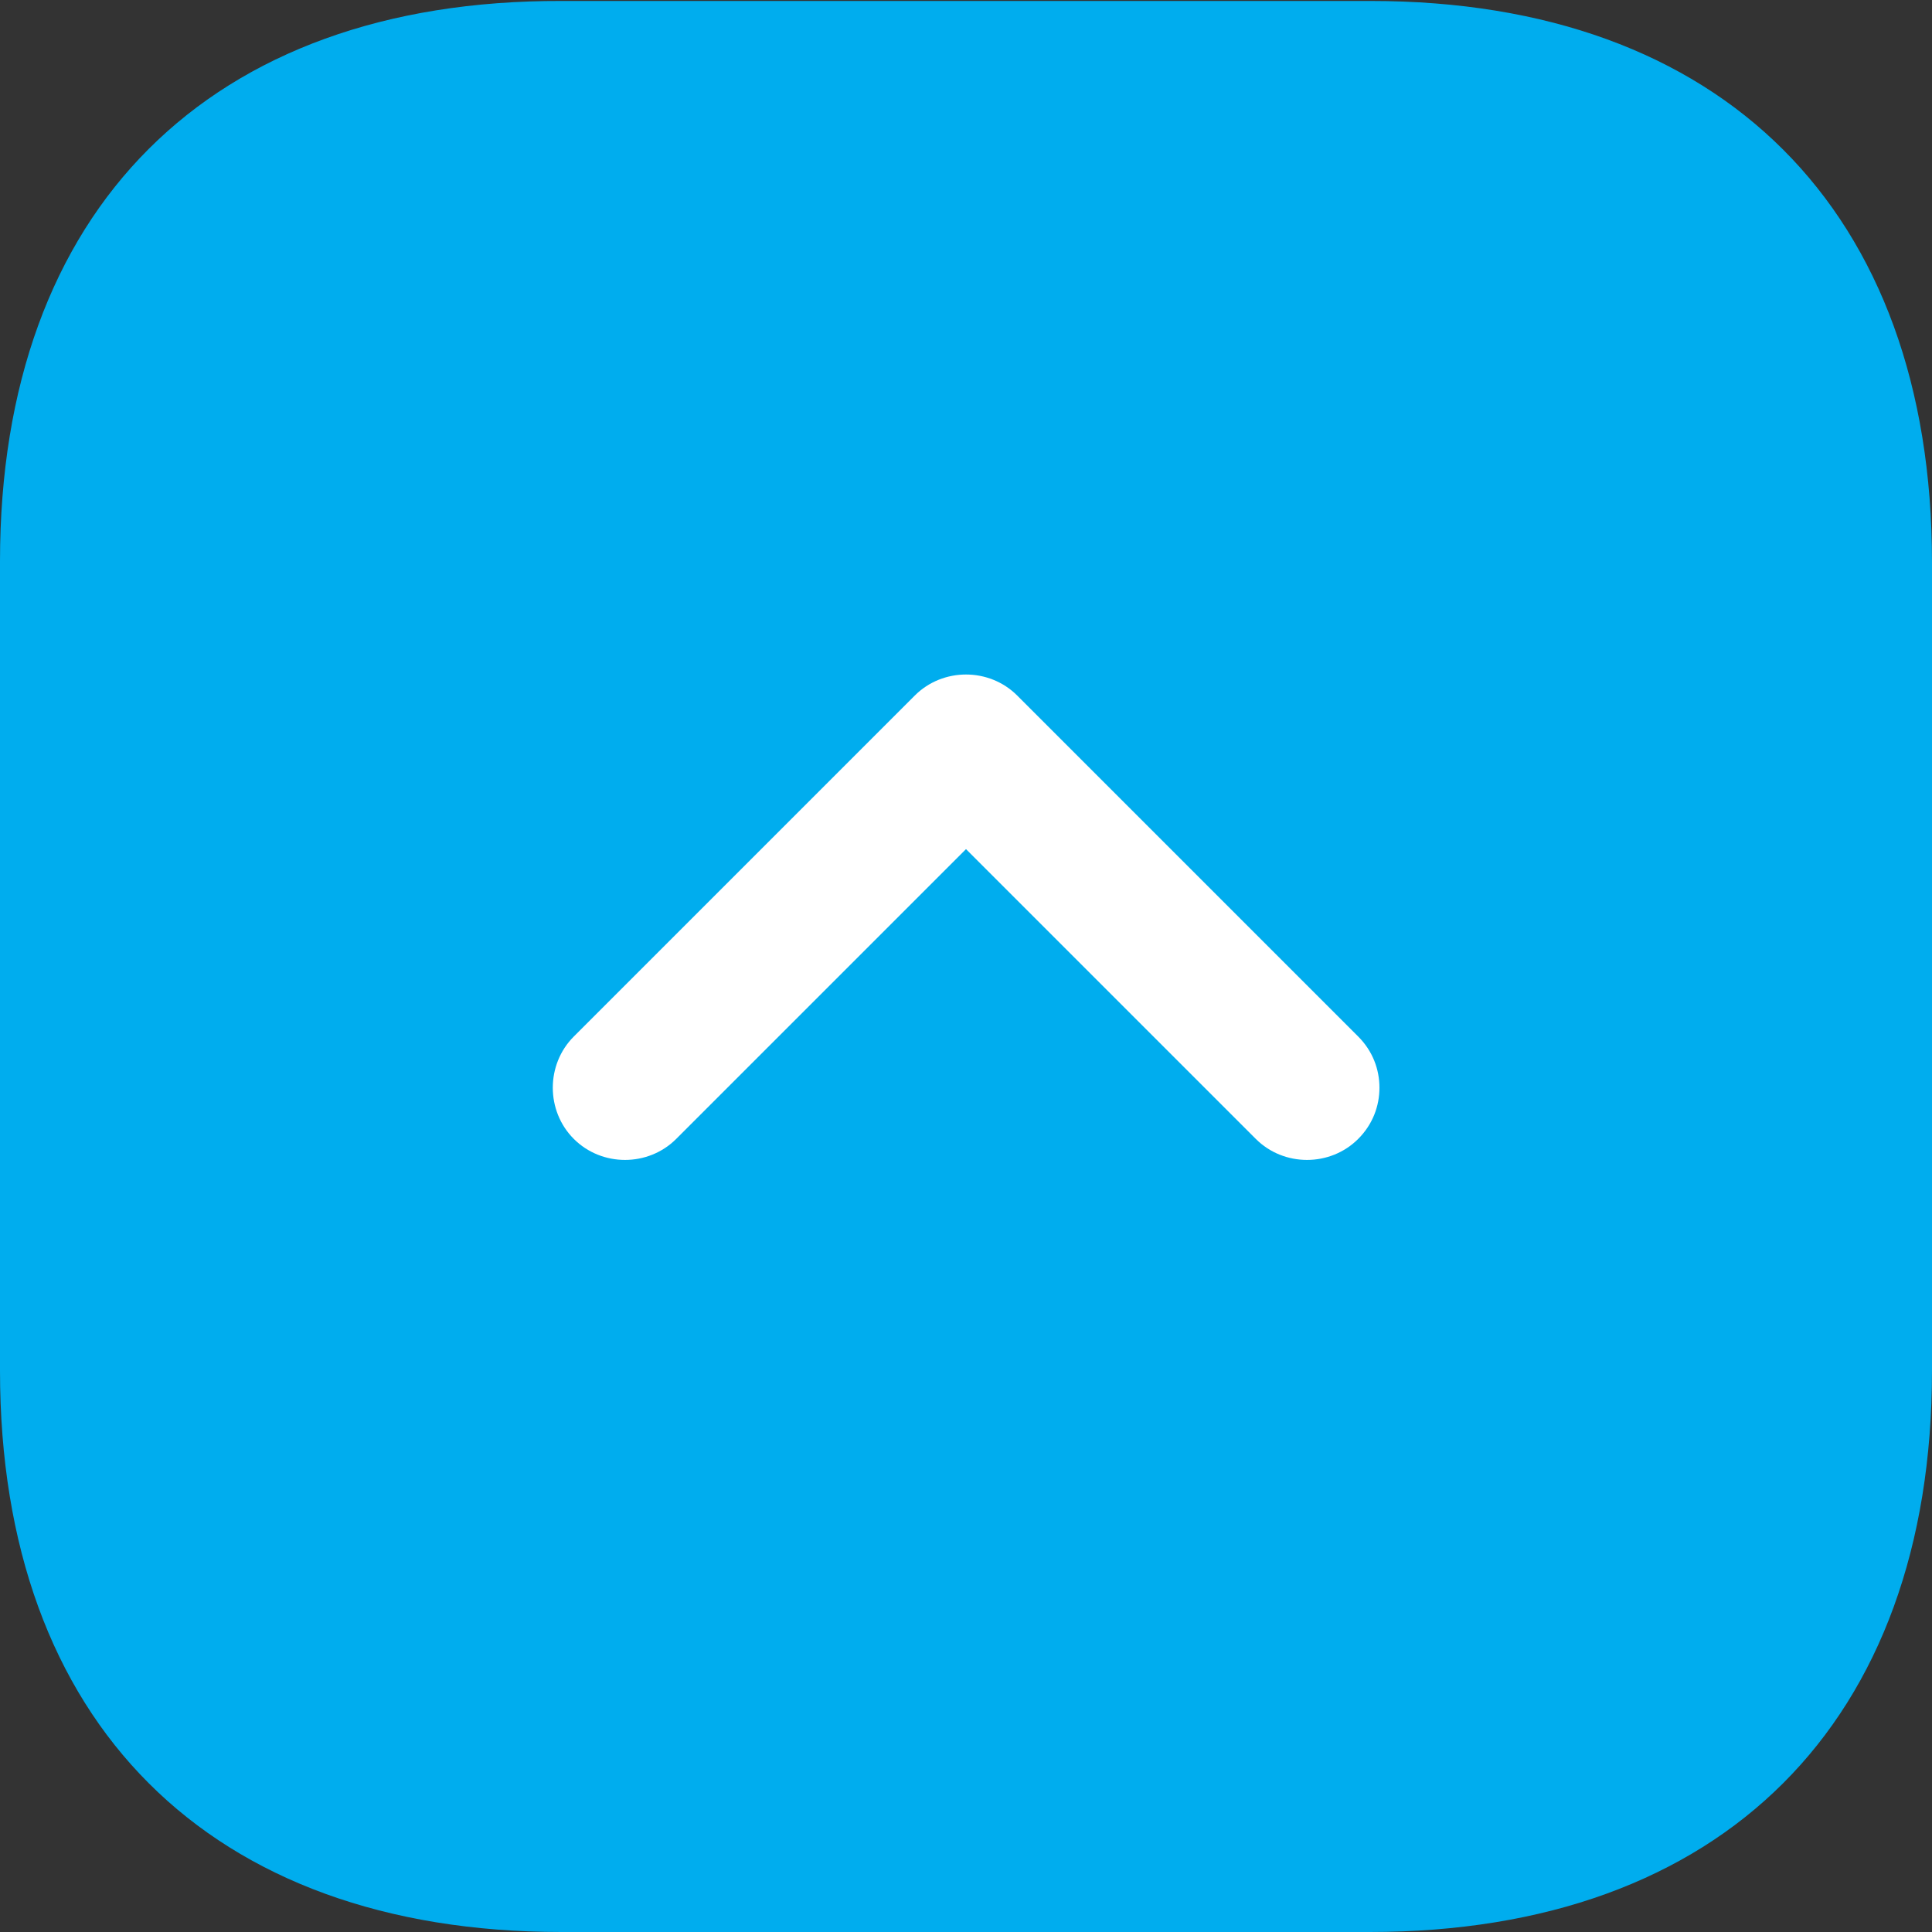 <svg width="20" height="20" viewBox="0 0 20 20" fill="none" xmlns="http://www.w3.org/2000/svg">
<rect x="0" y="0" width="20" height="20" fill="#333333" stroke="none"/>
<g id="vuesax/bulk/arrow-square-right">
<g id="arrow-square-right">
<path id="Vector" d="M0 5.81L0 14.19C0 17.83 2.17 20 5.81 20H14.18C17.83 20 20 17.83 20 14.19V5.82C20 2.18 17.83 0.01 14.19 0.01H5.81C2.17 0 0 2.17 0 5.81Z" fill="#00ADEE"/>
<path id="Vector_2" d="M14.28 11.26C14.28 11.45 14.21 11.64 14.06 11.79C13.77 12.08 13.29 12.08 13 11.79L10 8.79L7 11.79C6.71 12.08 6.23 12.08 5.94 11.79C5.65 11.5 5.65 11.02 5.94 10.73L9.47 7.2C9.76 6.91 10.24 6.91 10.53 7.2L14.06 10.73C14.21 10.88 14.28 11.07 14.28 11.26Z" fill="white"/>
</g>
</g>
</svg>
